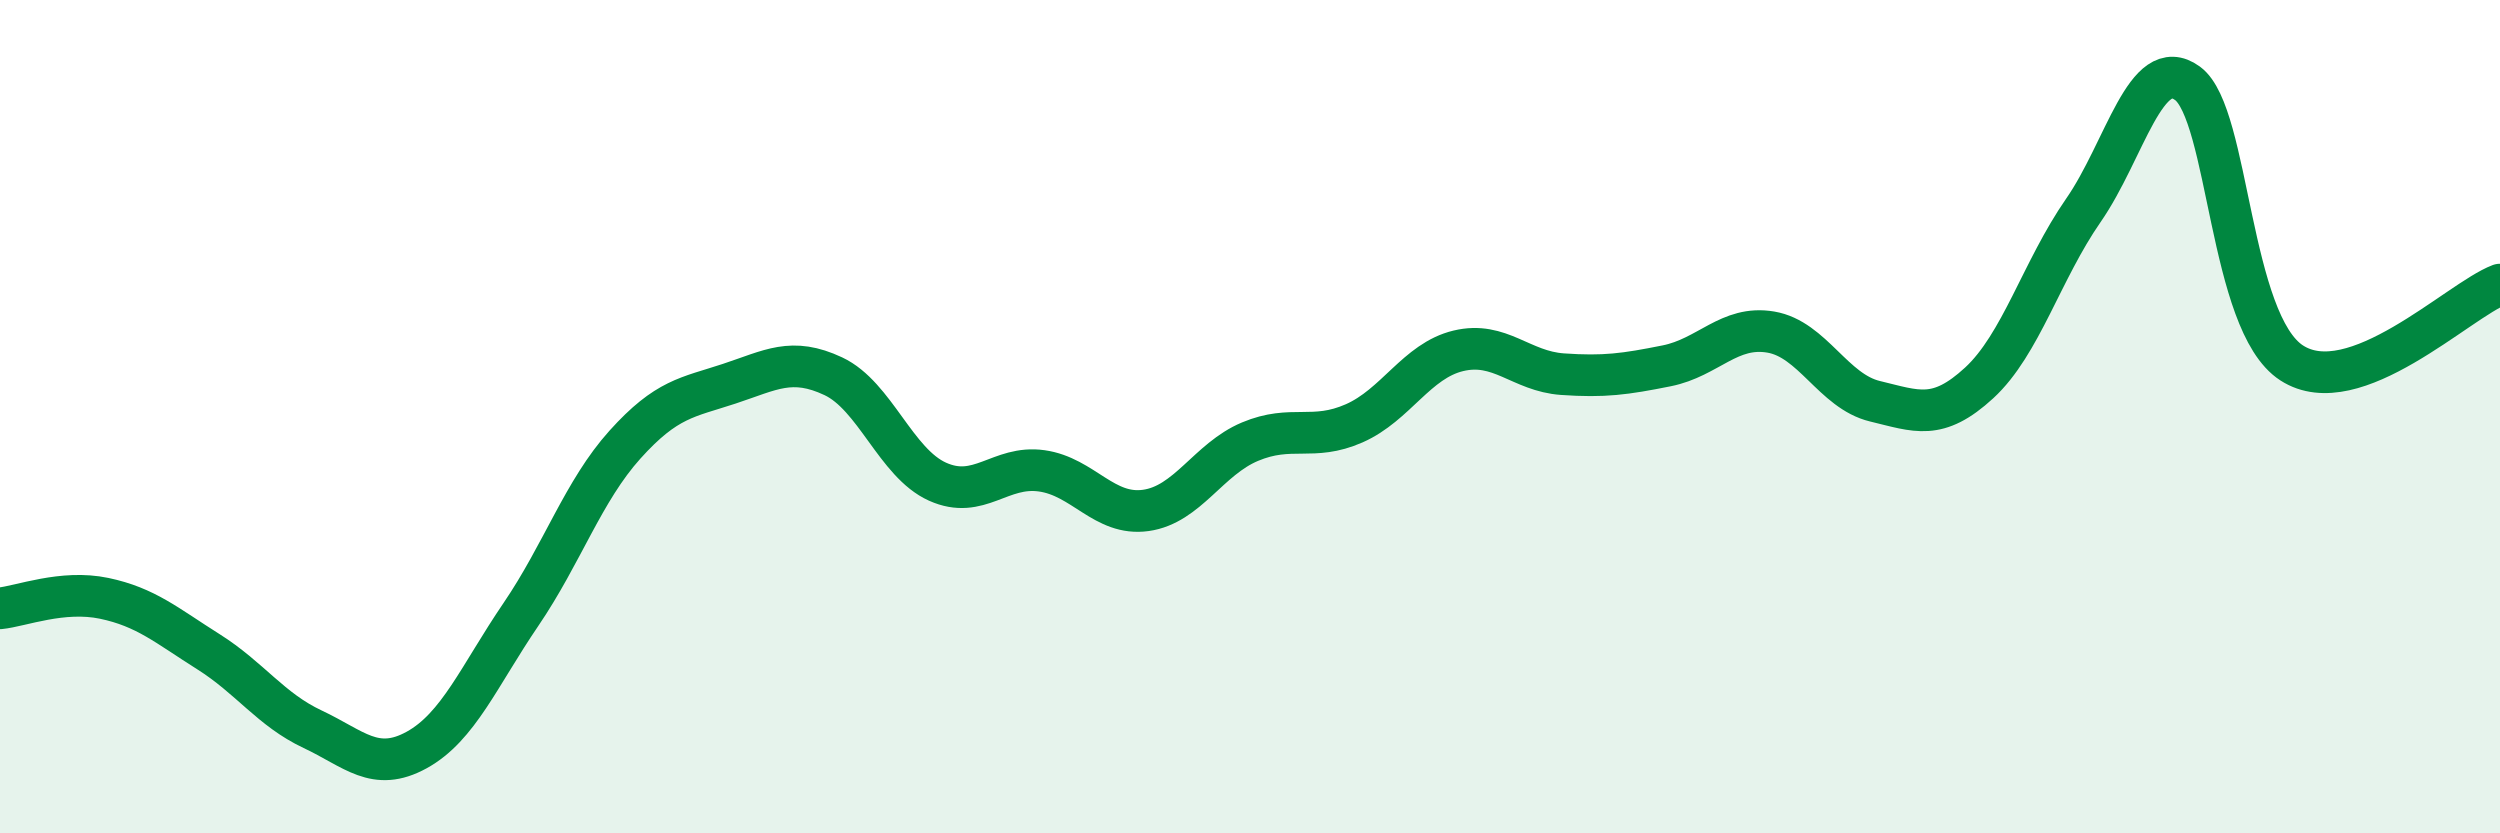 
    <svg width="60" height="20" viewBox="0 0 60 20" xmlns="http://www.w3.org/2000/svg">
      <path
        d="M 0,14.6 C 0.5,14.55 1.5,14.15 2.5,14.36 C 3.5,14.57 4,15.01 5,15.64 C 6,16.27 6.5,17.03 7.5,17.5 C 8.5,17.97 9,18.55 10,18 C 11,17.45 11.5,16.22 12.5,14.75 C 13.5,13.28 14,11.78 15,10.67 C 16,9.56 16.5,9.54 17.5,9.21 C 18.5,8.88 19,8.56 20,9.03 C 21,9.5 21.5,11.11 22.5,11.56 C 23.5,12.01 24,11.16 25,11.3 C 26,11.44 26.5,12.39 27.5,12.25 C 28.5,12.11 29,11.02 30,10.6 C 31,10.18 31.5,10.6 32.5,10.16 C 33.5,9.72 34,8.66 35,8.42 C 36,8.18 36.5,8.91 37.5,8.98 C 38.5,9.05 39,8.98 40,8.78 C 41,8.58 41.5,7.8 42.5,7.97 C 43.5,8.14 44,9.39 45,9.63 C 46,9.87 46.5,10.11 47.5,9.19 C 48.5,8.27 49,6.49 50,5.05 C 51,3.61 51.5,1.27 52.5,2 C 53.5,2.73 53.5,7.74 55,8.71 C 56.5,9.68 59,7.21 60,6.83L60 20L0 20Z"
        fill="#008740"
        opacity="0.1"
        stroke-linecap="round"
        stroke-linejoin="round"
      />
      <path
        d="M 0,14.6 C 0.5,14.55 1.5,14.15 2.5,14.36 C 3.5,14.57 4,15.01 5,15.64 C 6,16.27 6.5,17.03 7.5,17.5 C 8.5,17.97 9,18.55 10,18 C 11,17.45 11.5,16.22 12.5,14.75 C 13.5,13.28 14,11.78 15,10.67 C 16,9.56 16.5,9.54 17.5,9.21 C 18.5,8.88 19,8.56 20,9.03 C 21,9.5 21.5,11.11 22.5,11.56 C 23.5,12.01 24,11.16 25,11.3 C 26,11.44 26.5,12.39 27.5,12.25 C 28.5,12.11 29,11.02 30,10.6 C 31,10.18 31.5,10.6 32.5,10.16 C 33.5,9.72 34,8.66 35,8.42 C 36,8.18 36.5,8.91 37.5,8.98 C 38.5,9.05 39,8.98 40,8.78 C 41,8.58 41.5,7.8 42.5,7.97 C 43.5,8.14 44,9.39 45,9.63 C 46,9.87 46.5,10.11 47.5,9.19 C 48.5,8.27 49,6.49 50,5.05 C 51,3.61 51.5,1.27 52.5,2 C 53.5,2.73 53.5,7.74 55,8.71 C 56.5,9.68 59,7.21 60,6.83"
        stroke="#008740"
        stroke-width="1"
        fill="none"
        stroke-linecap="round"
        stroke-linejoin="round"
      />
    </svg>
  